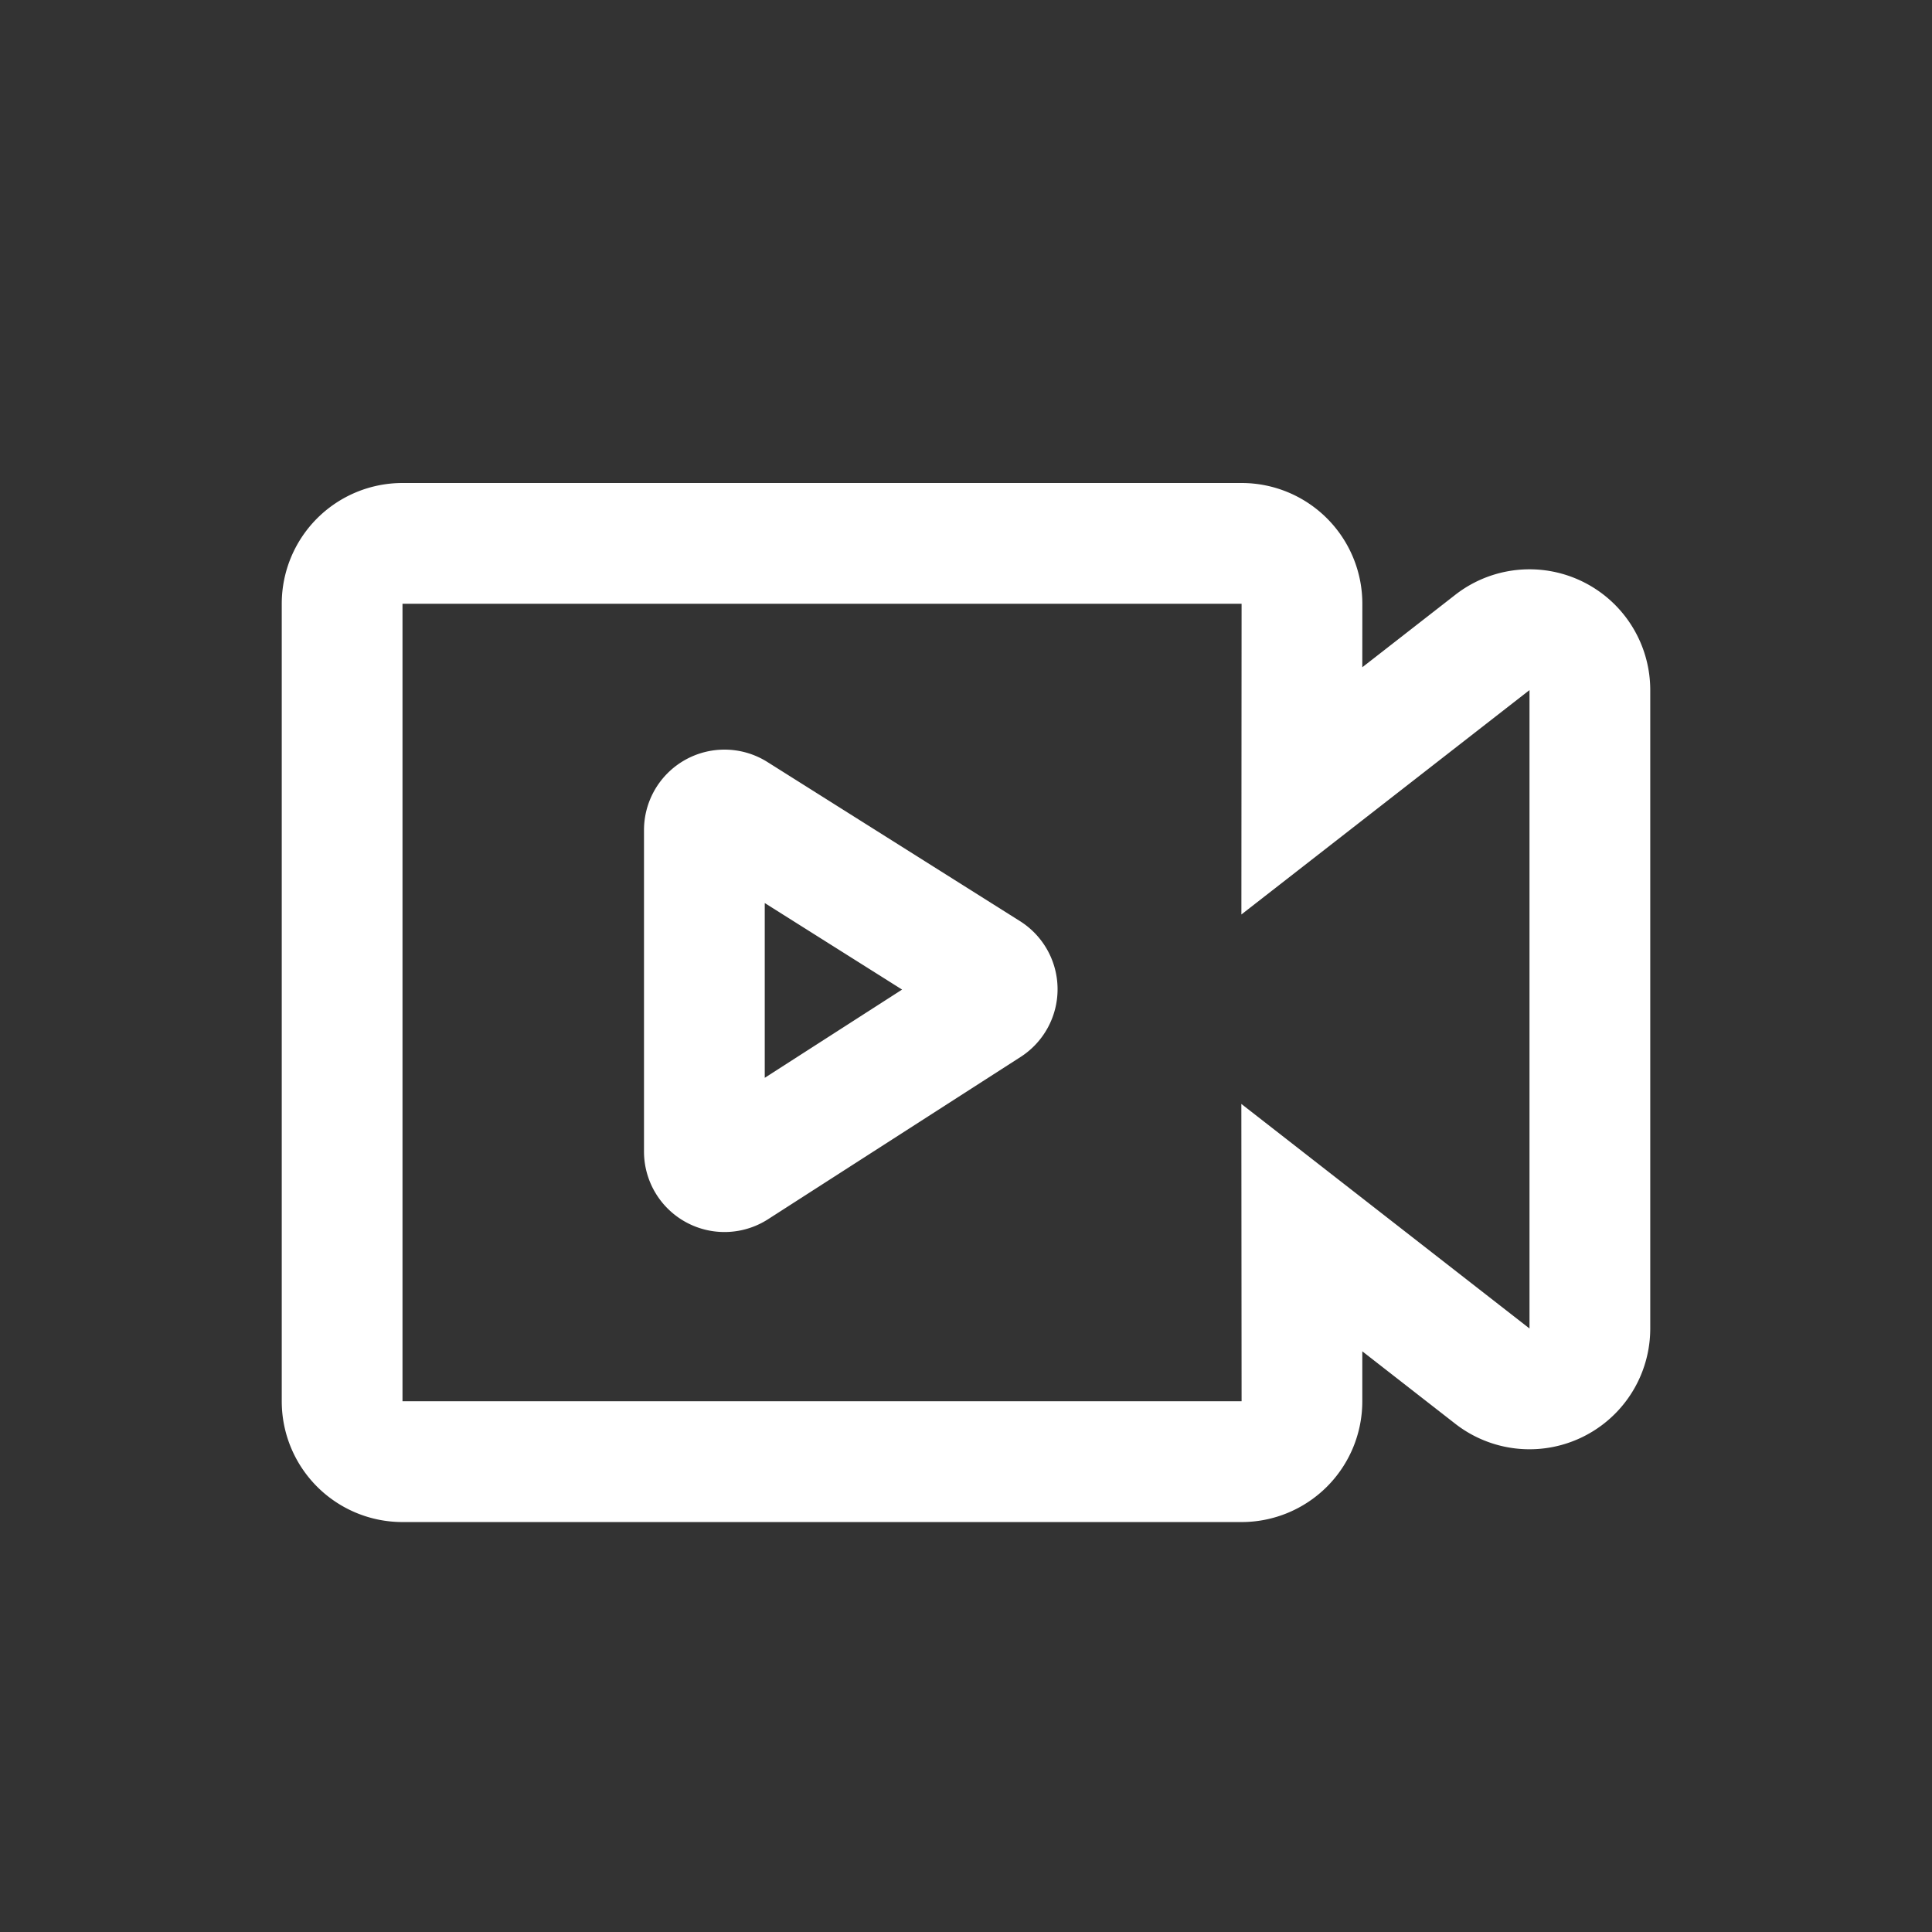 <svg class="icon" viewBox="0 0 1024 1024" xmlns="http://www.w3.org/2000/svg" width="32" height="32"><rect x="0" y="0" width="1024" height="1024" fill="#333333" stroke="none"/><path d="M658.07 256a64 64 0 0 1 64 64l-.022 33.664 49.28-38.4a64 64 0 0 1 103.339 50.517V704.15a64 64 0 0 1-103.339 50.475l-49.28-38.4v26.496a64 64 0 0 1-64 64H213.333a64 64 0 0 1-64-64V320a64 64 0 0 1 64-64H658.07zm0 64H213.332v422.699H658.07l-.128-157.59 152.726 119.019V365.76L657.963 484.693 658.069 320zM384 397.312a42.667 42.667 0 0 1 22.741 6.57l133.867 84.331a42.667 42.667 0 0 1 .32 72L407.061 646.23a42.667 42.667 0 0 1-65.728-35.904V439.98A42.667 42.667 0 0 1 384 397.312zm21.333 81.323v92.629l72.79-46.763-72.79-45.866z" fill="#fff"/></svg>